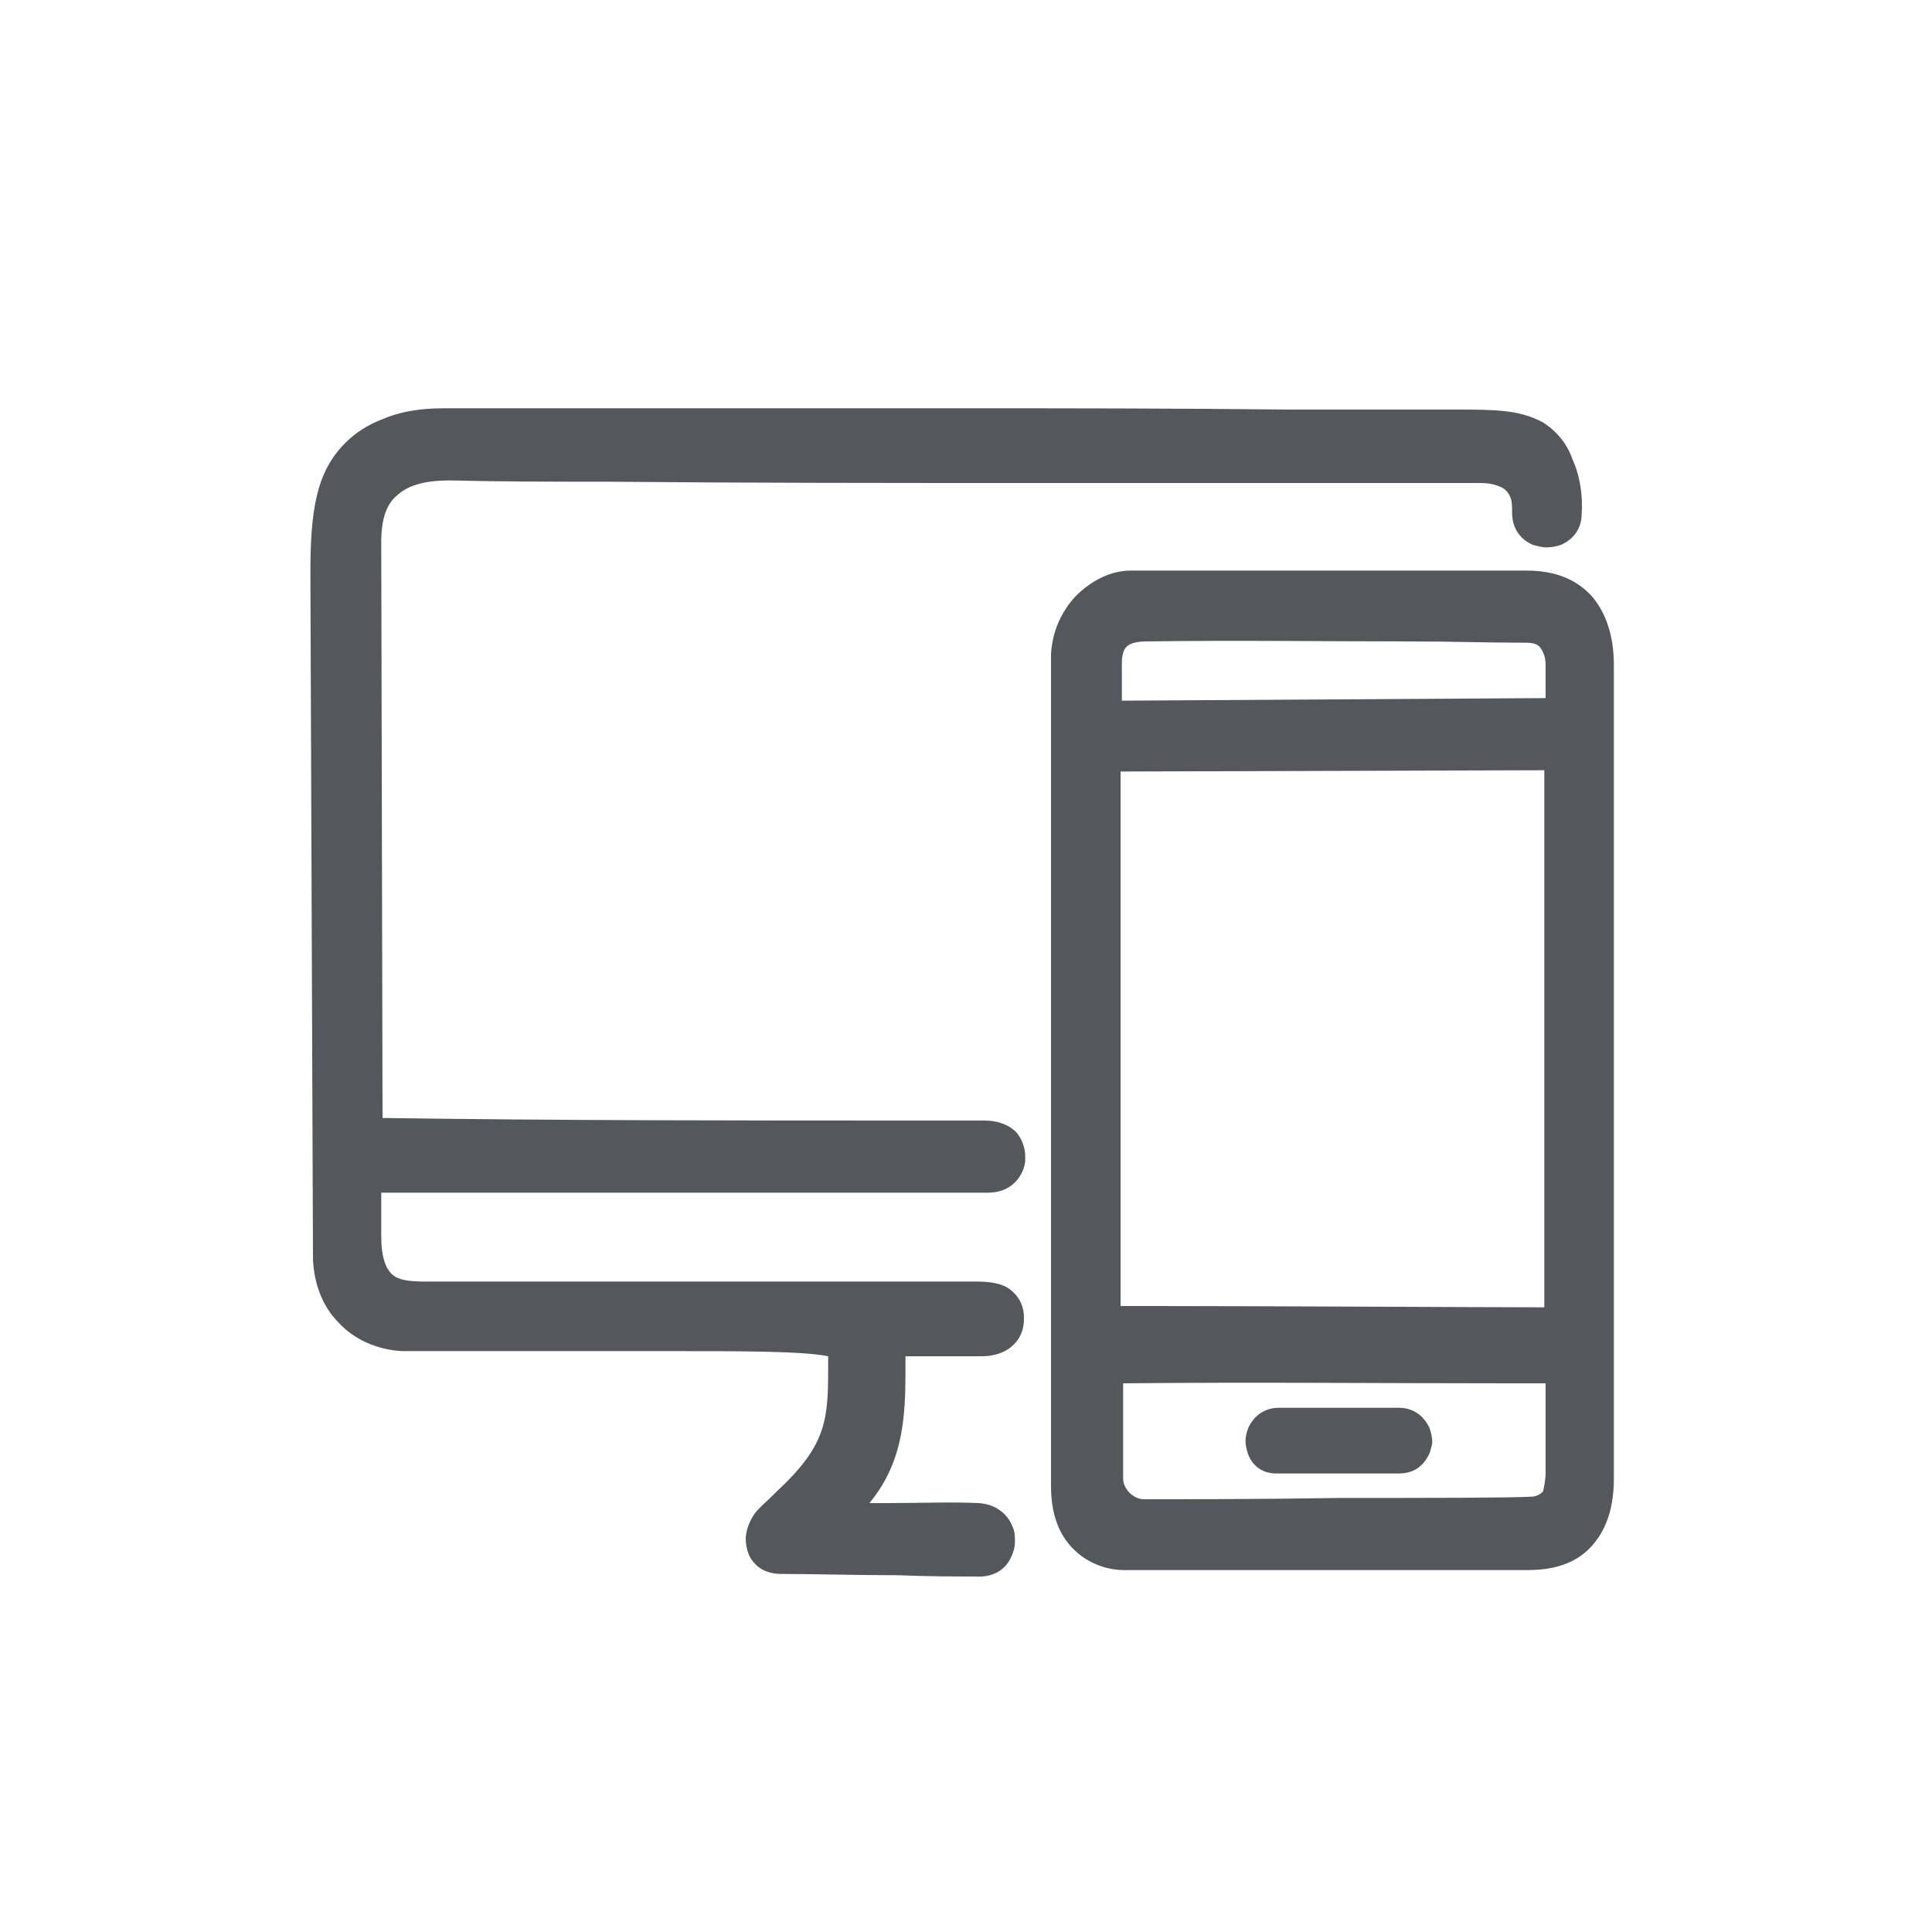 <?xml version="1.0" encoding="utf-8"?>
<!-- Generator: Adobe Illustrator 26.3.1, SVG Export Plug-In . SVG Version: 6.00 Build 0)  -->
<svg version="1.1" id="Layer_1" xmlns="http://www.w3.org/2000/svg" xmlns:xlink="http://www.w3.org/1999/xlink" x="0px" y="0px"
	 viewBox="0 0 150 150" style="enable-background:new 0 0 150 150;" xml:space="preserve">
<style type="text/css">
	.st0{fill-rule:evenodd;clip-rule:evenodd;fill:#54575B;}
</style>
<g id="Layer_x0020_1">
	<path class="st0" d="M111,112.8c-0.4,0.9-1.1,1.6-2.4,1.6v0h-9.5c-1.2,0-1.9-0.7-2.2-1.5c-0.1-0.3-0.2-0.7-0.2-1v0
		c0-0.4,0.1-0.7,0.2-1c0.4-0.9,1.2-1.6,2.4-1.6h9.3c1.2,0,2,0.7,2.4,1.6c0.1,0.3,0.2,0.7,0.2,1.1C111.2,112.1,111.1,112.5,111,112.8
		L111,112.8z M120,114.4l0-7l-2.8,0c-10,0-20-0.1-30,0v7.4c0,0.4,0.2,0.8,0.5,1.1c0.3,0.3,0.7,0.5,1.1,0.5h0c3.5,0,9.5,0,15.3-0.1
		c6.8,0,13.2,0,14.8-0.1c0.4,0,0.7-0.2,0.9-0.4C119.9,115.4,120,114.8,120,114.4L120,114.4L120,114.4z M119.9,59.8L87,59.9
		c0,9.2,0,18.3,0,27.5c0,4.7,0,9.3,0,14l2.6,0c8.2,0,25.9,0.1,30.3,0.1L119.9,59.8L119.9,59.8z M109.6,49.8c-6.9,0-13.7-0.1-20.6,0
		c-0.6,0-1.1,0.1-1.4,0.3c-0.3,0.2-0.5,0.6-0.5,1.4c0,0.9,0,1.9,0,2.9l32.9-0.2c0-1,0-2,0-2.6c0-0.4-0.1-0.9-0.4-1.3
		c-0.2-0.3-0.6-0.4-1.1-0.4C115.5,49.9,112.6,49.8,109.6,49.8L109.6,49.8z M83.5,46.3c1.2-1.2,2.7-2,4.3-2h0c5.5,0,11.6,0,17.6,0
		c4.5,0,9,0,13.1,0v0h0v0c2.3,0,3.9,0.7,5.1,2c1.1,1.3,1.7,3.1,1.7,5.3h0v0h0v63h0c0,0.1,0,0,0,0.2c0,2.1-0.5,3.8-1.6,5.1
		c-1.1,1.3-2.7,2-5.1,2v0c-0.1,0,0.1,0-0.2,0c-2.3,0-6.2,0-11.2,0c-5.6,0-12.5,0-19.9,0h-0.1c-0.9,0-2.3-0.3-3.5-1.3
		c-1.2-1-2.1-2.6-2.1-5.2c0-0.1,0-0.1,0-0.2v-8.4c0-12.8,0,25.8,0-6.4h0c0-5.7,0-11.8,0-17.9c0-10.7,0-21.7,0-31.7
		C81.7,49,82.4,47.5,83.5,46.3L83.5,46.3z M52.1,104.9c-8.3,0-17.7,0-20.8,0h-0.1c-1.9-0.1-3.7-0.9-4.9-2.2c-1.2-1.2-1.9-2.9-2-4.9
		l-0.2-53.2c0-2.5,0.1-4.4,0.5-6.1c0.4-1.7,1.1-3,2.2-4.1c0.8-0.8,1.7-1.4,3-1.9c1.2-0.5,2.7-0.8,4.6-0.8c6.6,0,13.2,0,19.8,0
		c3.7,0,7.2,0,21,0c7,0,16.1,0,25,0.1c4.4,0,8.8,0,13.1,0c1,0,2.2,0,3.3,0.1c1.2,0.1,2.3,0.4,3.2,0.9c1.1,0.7,1.9,1.7,2.3,2.9
		c0.6,1.3,0.8,2.9,0.7,4.2c0,1.2-0.7,2-1.6,2.4c-0.3,0.1-0.7,0.2-1.1,0.2c-0.4,0-0.7-0.1-1.1-0.2c-0.9-0.4-1.6-1.2-1.6-2.5
		c0-0.4,0-0.8-0.1-1.1c-0.1-0.3-0.3-0.6-0.6-0.8c-0.2-0.1-0.4-0.2-0.8-0.3c-0.4-0.1-0.8-0.1-1.4-0.1v0h-9.8c-8.2,0-16.7,0-24.7,0
		c-11,0-21.9,0-32.9-0.1c-4.1,0-8.2,0-12.2-0.1c-1.7,0-3.1,0.3-4,1.1c-0.9,0.7-1.3,1.9-1.3,3.7l0.1,44.7c13.7,0.2,28,0.2,41.6,0.2
		h5.1c1.2,0,2,0.4,2.5,0.9c0.5,0.6,0.7,1.3,0.7,1.9c0,0.1,0,0.1,0,0.2c0,0.6-0.3,1.3-0.8,1.8c-0.5,0.5-1.2,0.8-2.1,0.8
		c-0.1,0-0.2,0-0.3,0c-6.9,0-14,0-21.1,0c-9.7,0-19.4,0-25.7,0v1.5h0c0,1.9,0,0.1,0,1.9c0,1.5,0.3,2.4,0.8,2.9
		c0.5,0.5,1.4,0.6,2.6,0.6c6.8,0,14.1,0,21.5,0s14.6,0,21.4,0c1.1,0,2,0.2,2.5,0.6c0.8,0.6,1.1,1.4,1.1,2.2c0,0,0,0.1,0,0.1
		c0,0.7-0.2,1.4-0.8,2c-0.5,0.5-1.3,0.9-2.5,0.9c-0.1,0-0.2,0-0.3,0c-1.2,0-3,0-4.5,0c-0.6,0-0.9,0-1.1,0v0.1
		c0,3.9,0.1,7.8-2.8,11.3c0.5,0,1,0,1.5,0c2.3,0,4.8-0.1,7,0c1.3,0.1,2.2,0.8,2.6,1.8c0.2,0.4,0.2,0.8,0.2,1.2
		c0,0.4-0.1,0.8-0.3,1.2c-0.4,0.9-1.3,1.6-2.8,1.5c-1.3,0-3.6,0-6-0.1c-3.2,0-6.7-0.1-9.1-0.1c-0.8,0-1.5-0.3-1.9-0.7
		c-0.3-0.3-0.5-0.6-0.6-0.9c-0.1-0.3-0.2-0.7-0.2-1.1c0-0.7,0.3-1.4,0.7-2c0.4-0.5,0.9-0.9,1.4-1.4c0.3-0.3-0.1,0.1,0.3-0.3
		c4-3.7,4-5.7,4-10l0-0.5C62.4,104.9,57.5,104.9,52.1,104.9L52.1,104.9z"/>
</g>
</svg>
